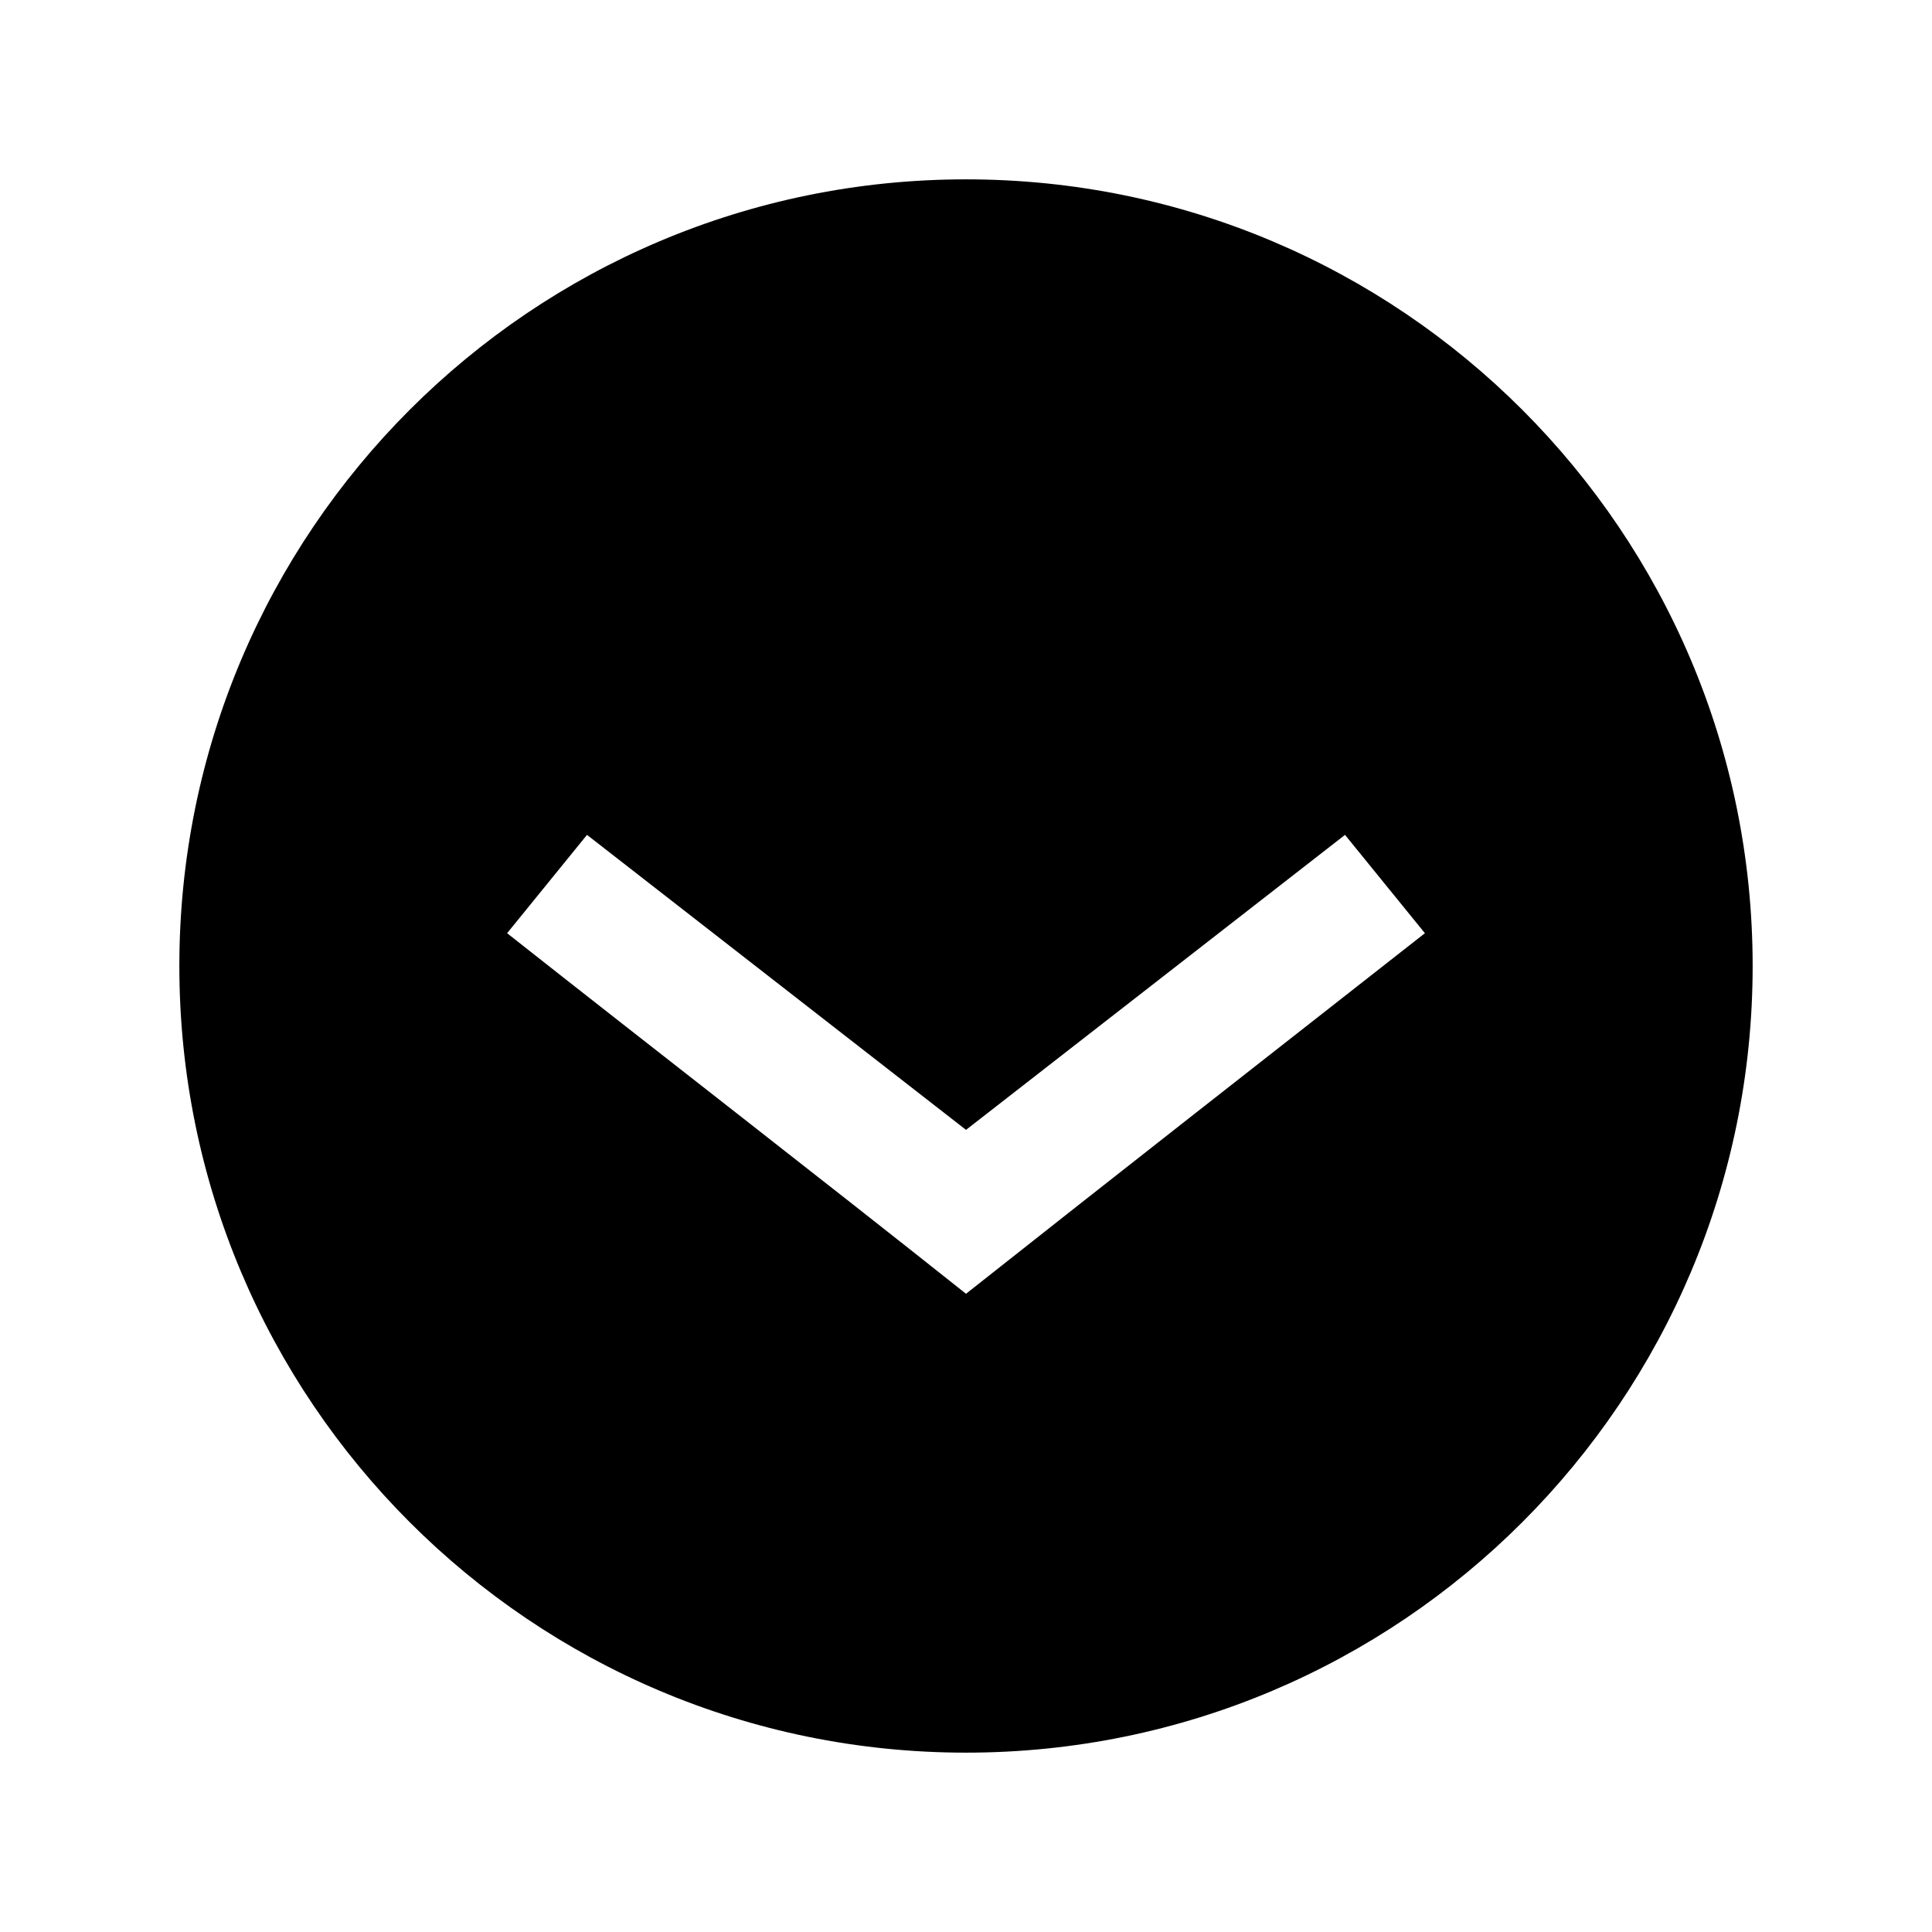 <?xml version="1.0" encoding="UTF-8"?>
<!-- The Best Svg Icon site in the world: iconSvg.co, Visit us! https://iconsvg.co -->
<svg fill="#000000" width="800px" height="800px" version="1.1" viewBox="144 144 512 512" xmlns="http://www.w3.org/2000/svg">
 <path d="m400 608.47c115.14 0 208.47-93.336 208.47-208.47s-93.336-208.47-208.47-208.47-208.47 93.336-208.47 208.47 93.336 208.47 208.47 208.47zm0-121.61c-40.348-32.07-81.148-63.625-121.61-95.551l21.172-26.059 100.44 78.176 100.44-78.176 21.172 26.059c-40.555 31.809-81.188 63.574-121.61 95.551z"/>
</svg>